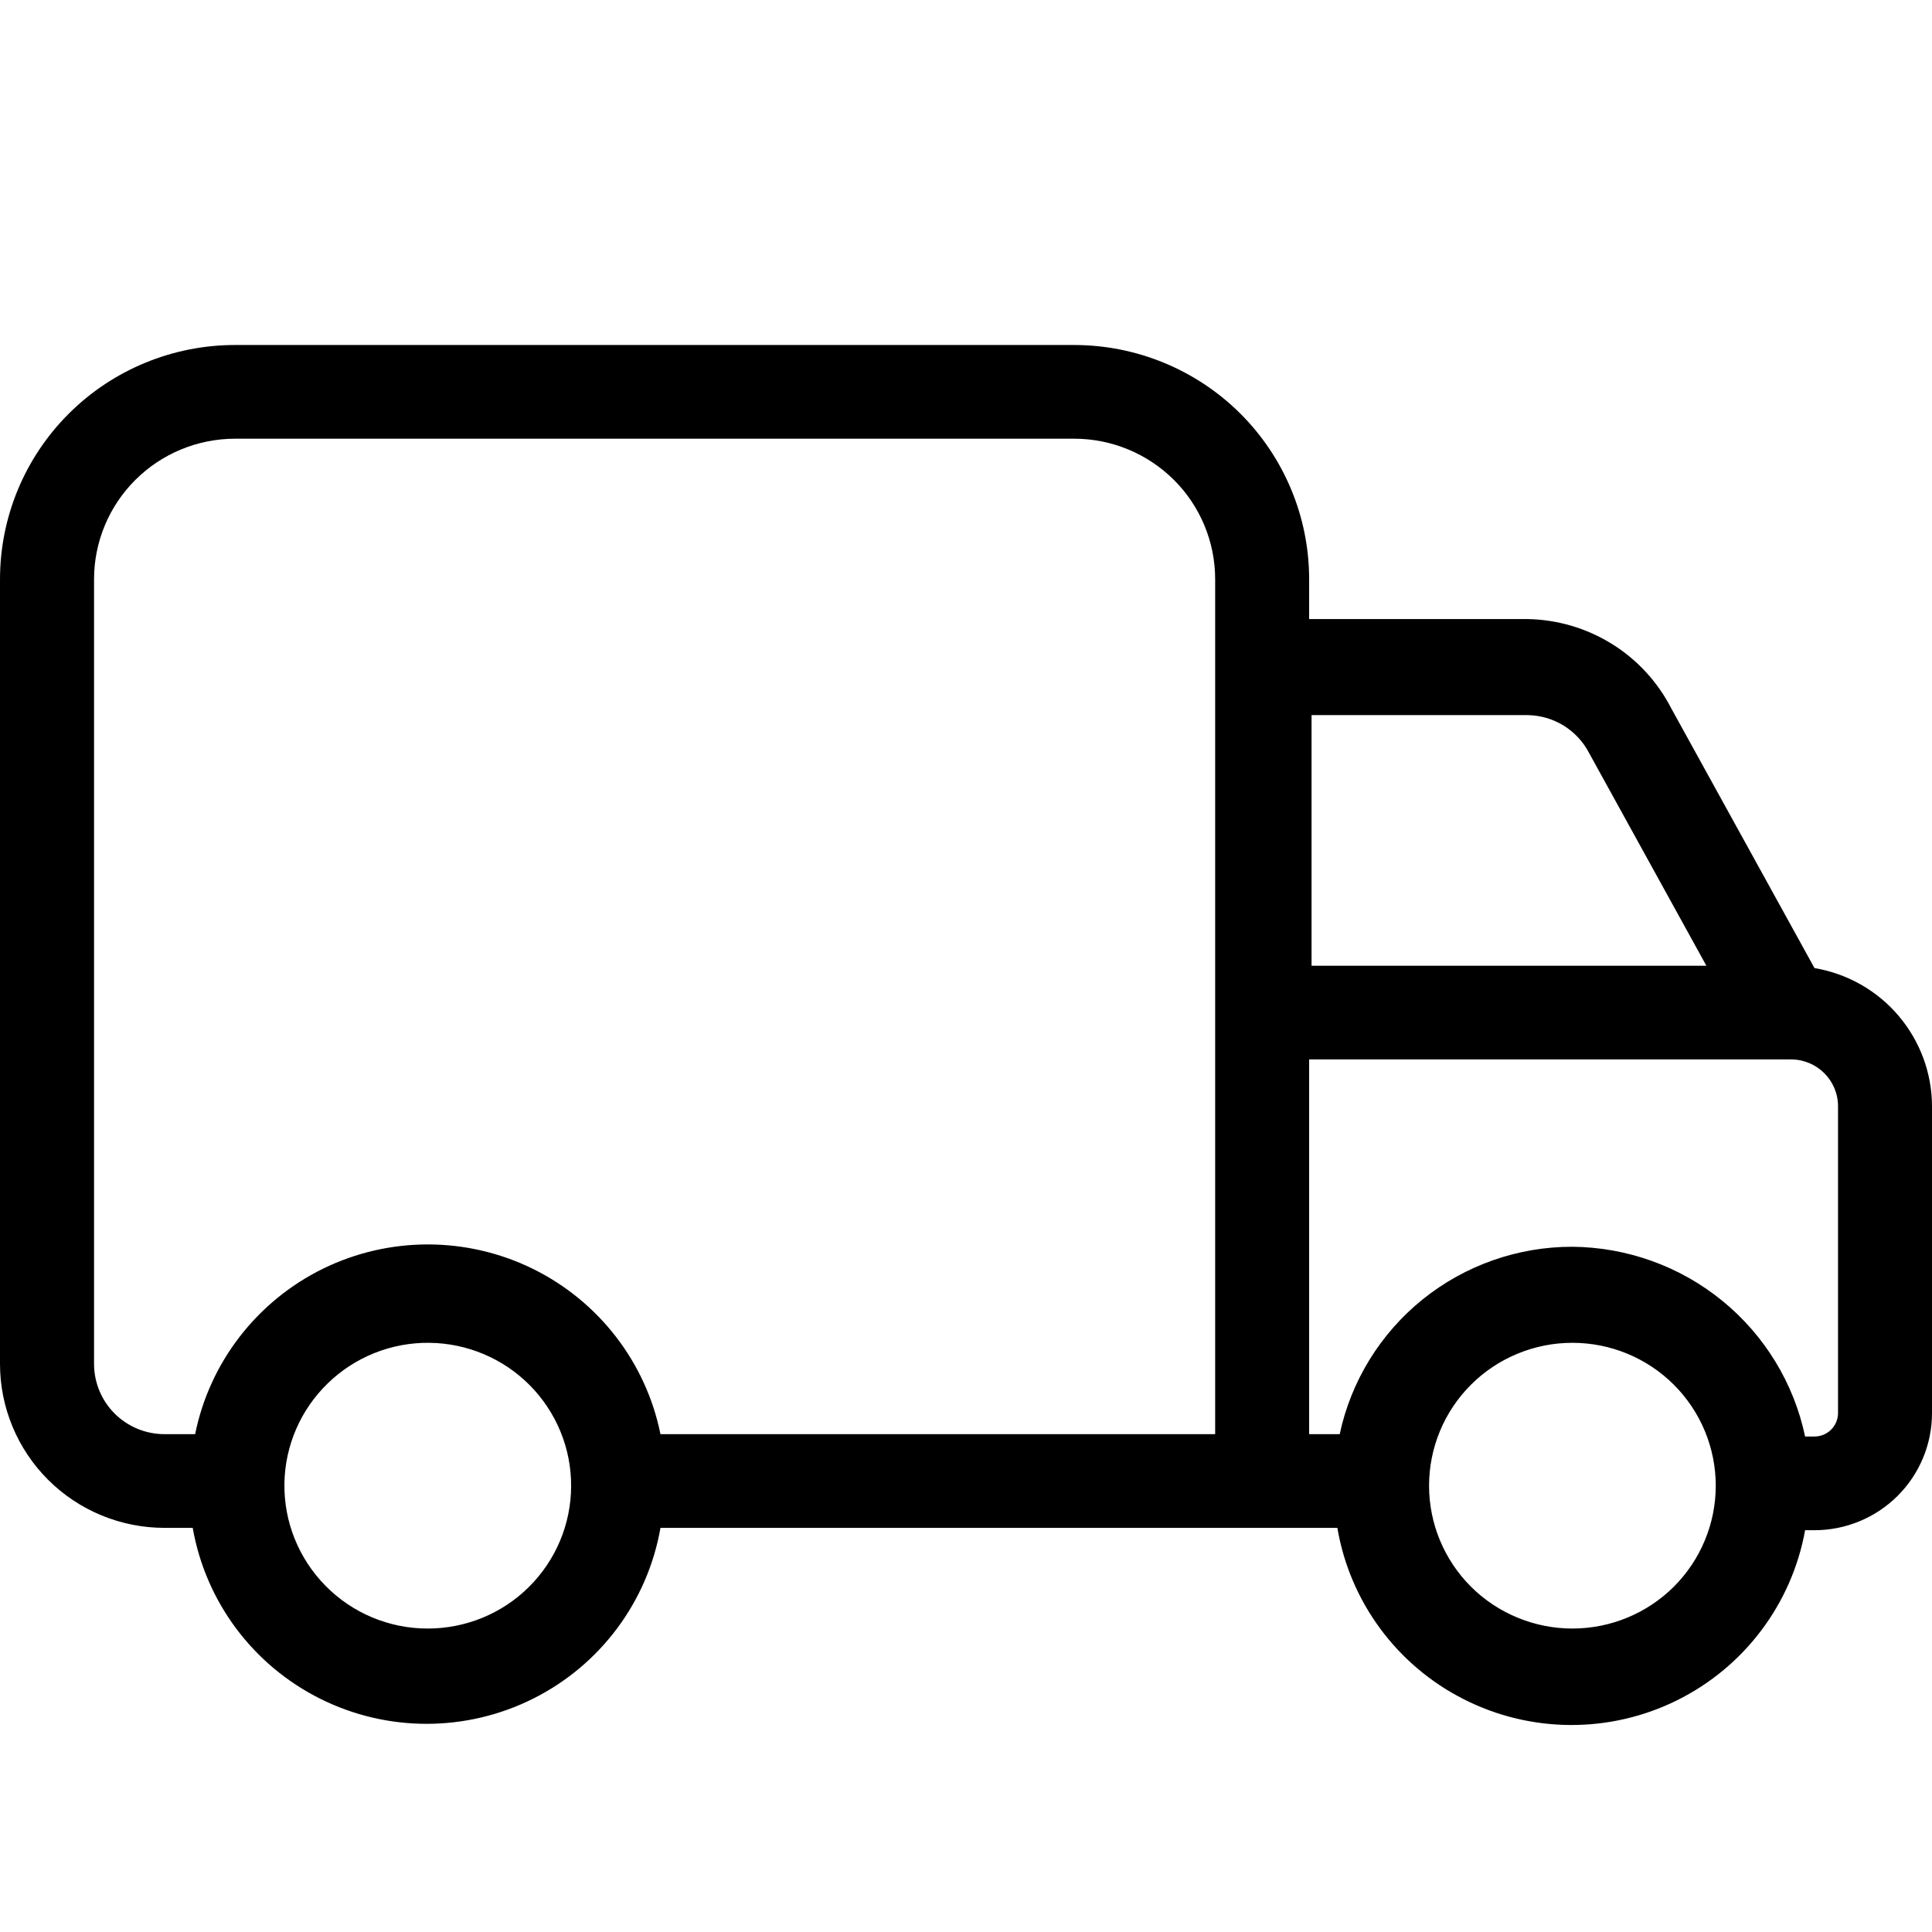<svg class="icon icon-car" width="28" height="28" viewBox="0 0 28 28" fill="none" xmlns="http://www.w3.org/2000/svg">
    <path d="M8.58307e-05 8.395C8.58307e-05 7.494 0.359 6.631 0.998 5.994C1.636 5.358 2.503 5 3.406 5H15.567C16.47 5 17.337 5.358 17.976 5.994C18.614 6.631 18.973 7.494 18.973 8.395V8.972H22.141C22.572 8.98 22.993 9.104 23.359 9.331C23.725 9.558 24.022 9.88 24.219 10.262L26.297 14.03C26.772 14.11 27.204 14.355 27.515 14.721C27.827 15.088 27.999 15.552 28 16.032V20.48C28 20.93 27.821 21.361 27.501 21.68C27.182 21.998 26.748 22.177 26.297 22.177H26.161C25.968 23.245 25.28 24.159 24.305 24.642C23.33 25.125 22.183 25.119 21.213 24.626C20.242 24.134 19.564 23.213 19.382 22.143H9.572C9.385 23.212 8.701 24.13 7.729 24.617C6.756 25.105 5.609 25.105 4.636 24.617C3.664 24.13 2.98 23.212 2.793 22.143H2.384C1.752 22.143 1.145 21.893 0.698 21.447C0.251 21.001 0 20.397 0 19.767L8.58307e-05 8.395ZM23.027 10.907C22.942 10.745 22.814 10.61 22.659 10.514C22.503 10.419 22.324 10.367 22.141 10.364H19.008V13.996H24.73L23.027 10.907ZM22.788 23.602C23.34 23.602 23.868 23.384 24.258 22.996C24.647 22.608 24.866 22.081 24.866 21.532C24.866 20.983 24.647 20.456 24.258 20.068C23.868 19.679 23.34 19.461 22.788 19.461C22.238 19.461 21.709 19.679 21.319 20.068C20.93 20.456 20.711 20.983 20.711 21.532C20.711 22.081 20.93 22.608 21.319 22.996C21.709 23.384 22.238 23.602 22.788 23.602ZM22.788 18.069H22.788C23.581 18.076 24.348 18.352 24.961 18.852C25.574 19.352 25.998 20.046 26.161 20.819H26.297C26.485 20.819 26.638 20.667 26.638 20.479V16.032C26.638 15.658 26.333 15.354 25.956 15.354H18.973V20.785H19.416C19.58 20.016 20.005 19.326 20.619 18.831C21.233 18.337 21.999 18.068 22.788 18.069L22.788 18.069ZM6.2 23.602C6.749 23.602 7.276 23.386 7.665 23C8.054 22.614 8.275 22.09 8.277 21.543C8.281 20.996 8.066 20.47 7.681 20.079C7.296 19.689 6.771 19.467 6.222 19.461C5.673 19.455 5.144 19.666 4.751 20.048C4.357 20.429 4.131 20.951 4.122 21.498C4.113 22.053 4.328 22.588 4.719 22.984C5.109 23.38 5.643 23.603 6.2 23.602ZM1.363 19.767C1.363 20.037 1.471 20.296 1.662 20.487C1.854 20.678 2.114 20.785 2.385 20.785H2.828C3.039 19.742 3.724 18.857 4.681 18.387C5.639 17.918 6.761 17.918 7.719 18.387C8.676 18.857 9.361 19.742 9.572 20.785H17.611V8.395C17.611 7.855 17.396 7.336 17.013 6.955C16.629 6.573 16.11 6.358 15.568 6.358H3.407C2.865 6.358 2.345 6.573 1.962 6.955C1.579 7.336 1.363 7.855 1.363 8.395L1.363 19.767Z" fill="black"></path>
</svg>